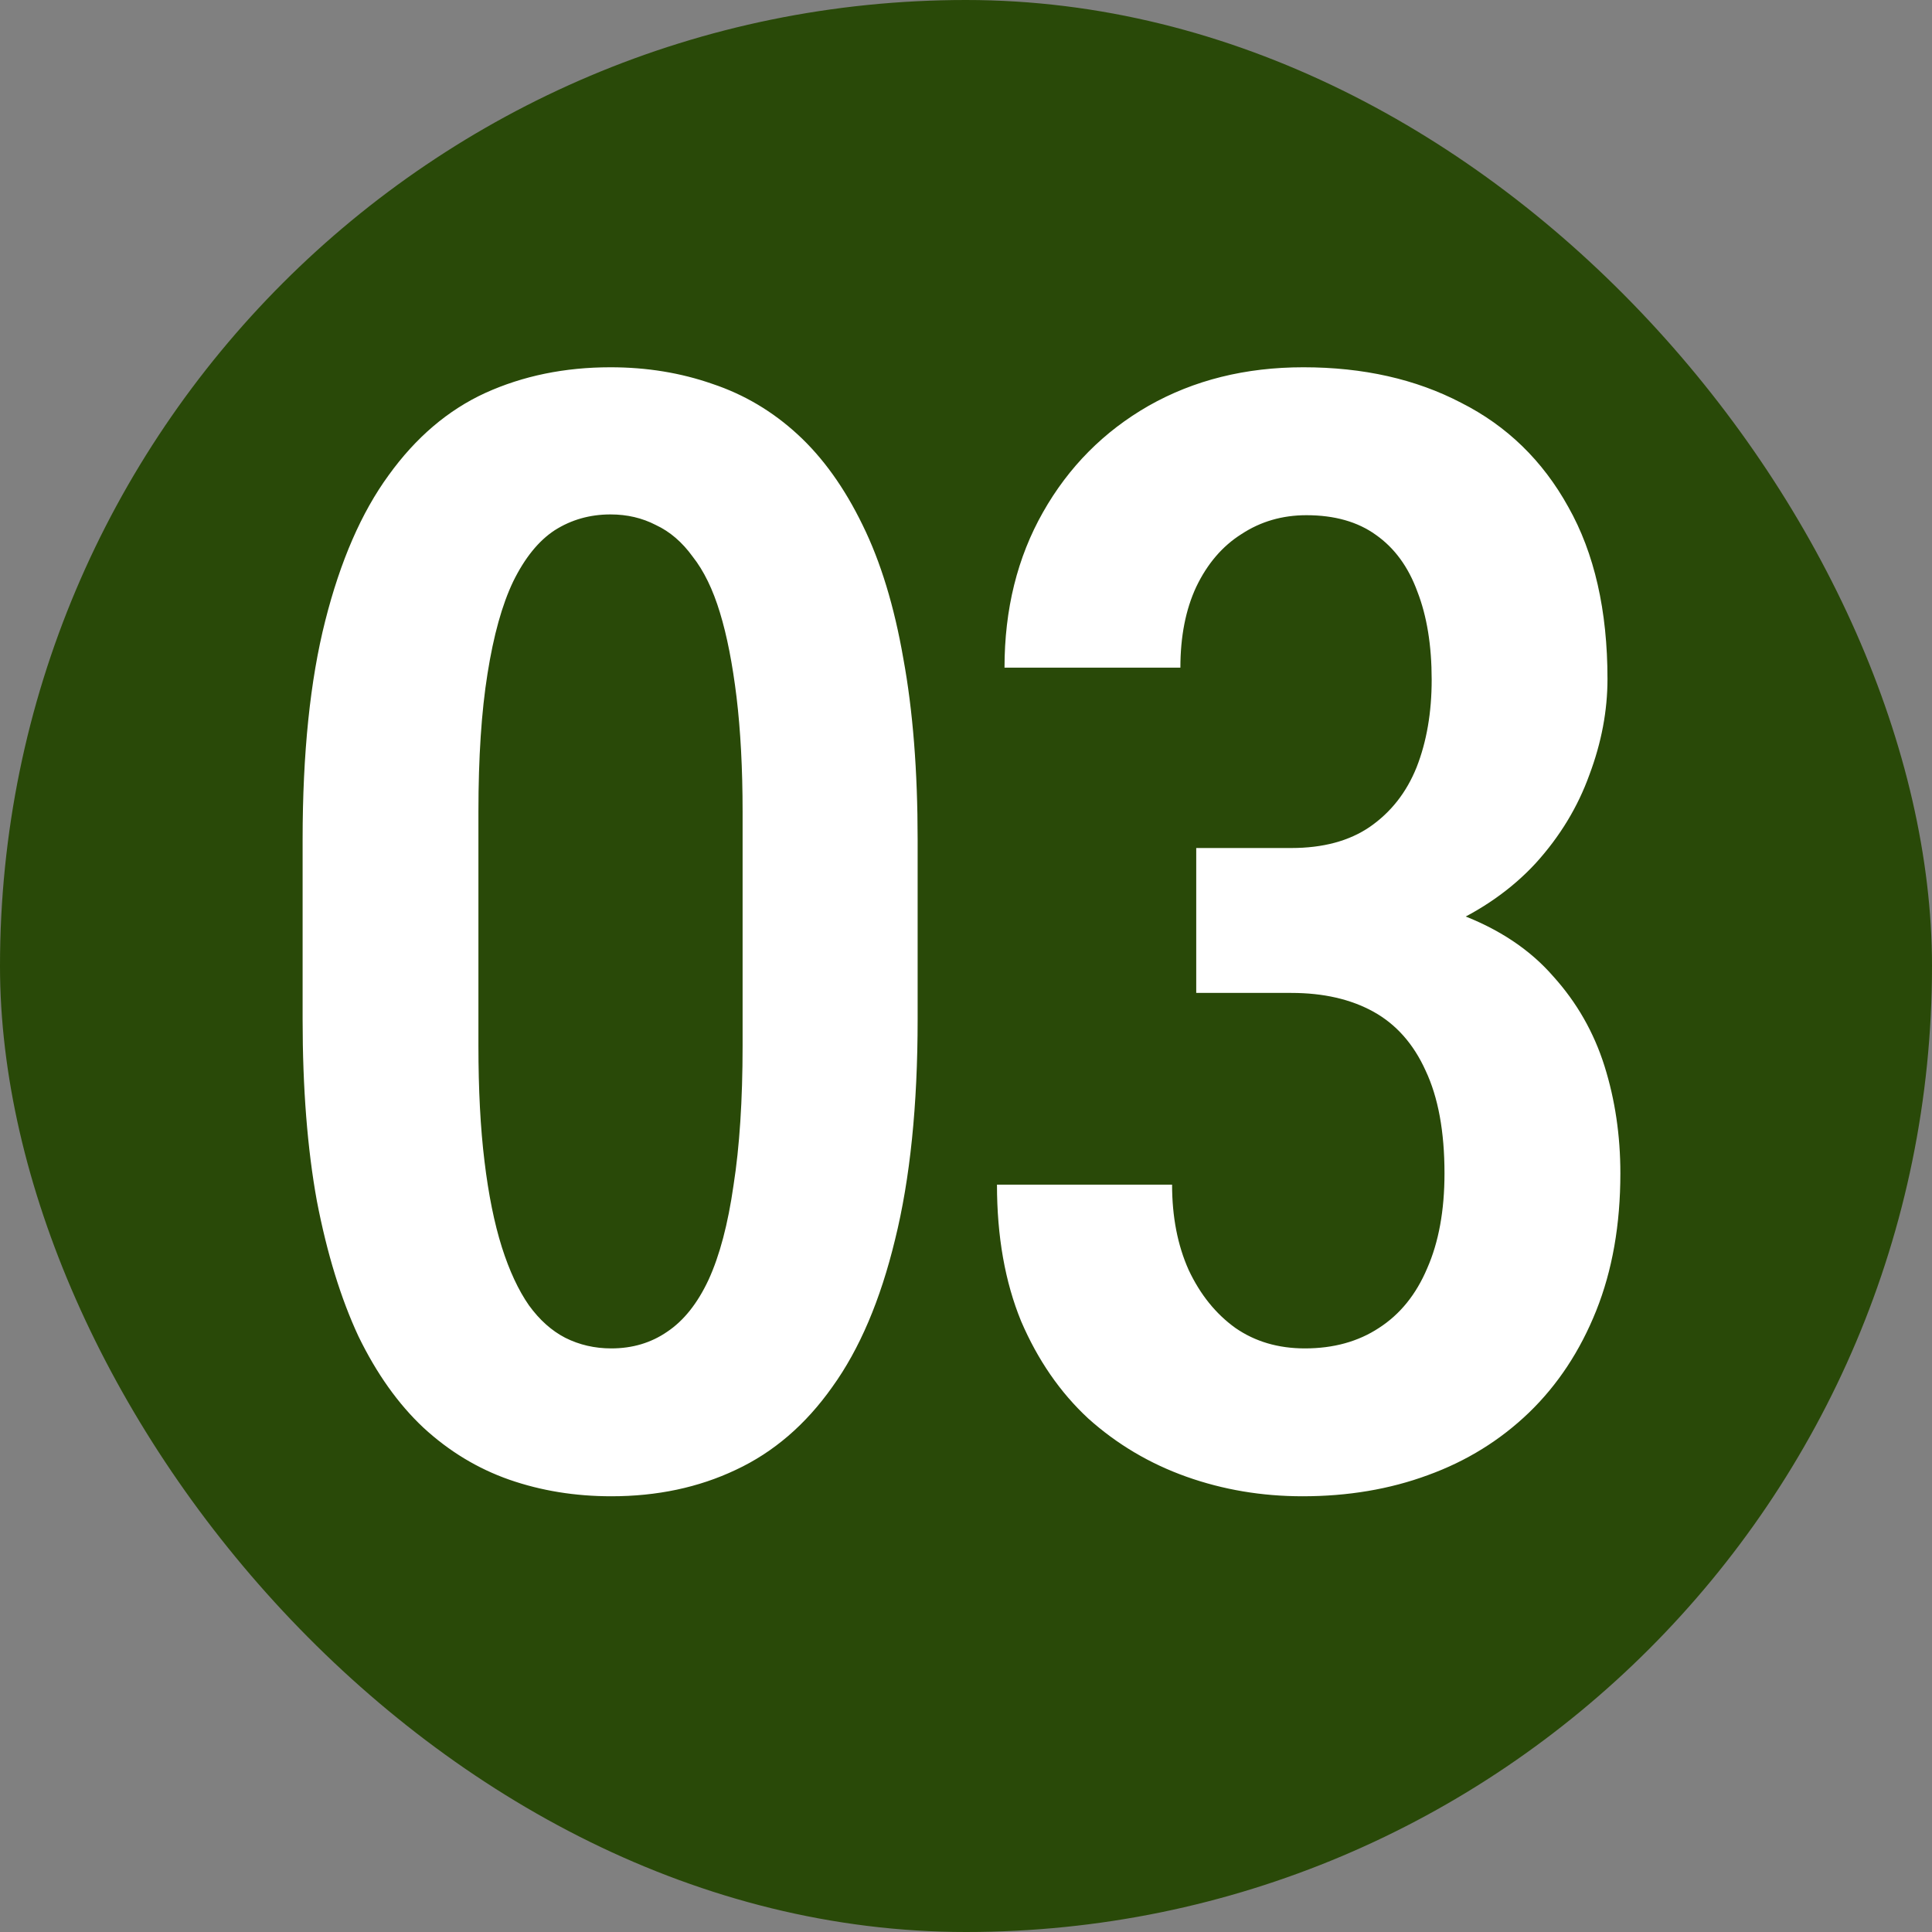 <?xml version="1.0" encoding="UTF-8"?> <svg xmlns="http://www.w3.org/2000/svg" width="30" height="30" viewBox="0 0 30 30" fill="none"><rect x="0" y="0" width="30" height="30" fill="#808080" stroke="none"/><rect width="30" height="30" rx="15" fill="#294908"></rect><path d="M14.249 13.039V15.828C14.249 17.164 14.132 18.305 13.898 19.25C13.671 20.188 13.347 20.949 12.925 21.535C12.511 22.121 12.011 22.551 11.425 22.824C10.847 23.098 10.203 23.234 9.492 23.234C8.929 23.234 8.402 23.148 7.91 22.977C7.418 22.805 6.972 22.535 6.574 22.168C6.183 21.801 5.847 21.328 5.566 20.75C5.293 20.164 5.078 19.465 4.921 18.652C4.773 17.84 4.699 16.898 4.699 15.828V13.039C4.699 11.695 4.816 10.562 5.05 9.641C5.285 8.711 5.613 7.957 6.035 7.379C6.457 6.793 6.957 6.367 7.535 6.102C8.121 5.836 8.769 5.703 9.48 5.703C10.043 5.703 10.57 5.789 11.062 5.961C11.554 6.125 11.996 6.387 12.386 6.746C12.777 7.105 13.113 7.574 13.394 8.152C13.675 8.723 13.886 9.414 14.027 10.227C14.175 11.031 14.249 11.969 14.249 13.039ZM11.531 16.238V12.605C11.531 11.934 11.499 11.34 11.437 10.824C11.374 10.309 11.289 9.871 11.179 9.512C11.07 9.152 10.929 8.863 10.757 8.645C10.593 8.418 10.402 8.254 10.183 8.152C9.972 8.043 9.738 7.988 9.48 7.988C9.16 7.988 8.871 8.07 8.613 8.234C8.363 8.398 8.148 8.664 7.968 9.031C7.796 9.391 7.664 9.867 7.57 10.461C7.476 11.047 7.429 11.762 7.429 12.605V16.238C7.429 16.918 7.46 17.516 7.523 18.031C7.585 18.547 7.675 18.992 7.793 19.367C7.91 19.734 8.05 20.035 8.214 20.27C8.378 20.496 8.566 20.664 8.777 20.773C8.996 20.883 9.234 20.938 9.492 20.938C9.82 20.938 10.109 20.852 10.359 20.68C10.617 20.508 10.832 20.238 11.003 19.871C11.175 19.496 11.304 19.008 11.39 18.406C11.484 17.805 11.531 17.082 11.531 16.238ZM18.575 13.168H20.051C20.543 13.168 20.95 13.059 21.27 12.84C21.598 12.613 21.84 12.305 21.997 11.914C22.153 11.516 22.231 11.062 22.231 10.555C22.231 10.023 22.157 9.566 22.008 9.184C21.868 8.801 21.653 8.508 21.364 8.305C21.082 8.102 20.723 8 20.286 8C19.911 8 19.575 8.098 19.278 8.293C18.981 8.48 18.747 8.754 18.575 9.113C18.411 9.465 18.329 9.883 18.329 10.367H15.598C15.598 9.461 15.797 8.656 16.196 7.953C16.594 7.25 17.141 6.699 17.836 6.301C18.54 5.902 19.34 5.703 20.239 5.703C21.168 5.703 21.985 5.887 22.688 6.254C23.399 6.613 23.954 7.152 24.352 7.871C24.758 8.59 24.961 9.48 24.961 10.543C24.961 11.035 24.868 11.531 24.68 12.031C24.5 12.531 24.223 12.988 23.848 13.402C23.473 13.809 23.004 14.137 22.442 14.387C21.887 14.637 21.231 14.762 20.473 14.762H18.575V13.168ZM18.575 15.418V13.848H20.473C21.348 13.848 22.082 13.965 22.676 14.199C23.278 14.426 23.758 14.746 24.118 15.16C24.485 15.566 24.75 16.031 24.915 16.555C25.079 17.078 25.161 17.633 25.161 18.219C25.161 19.016 25.036 19.727 24.786 20.352C24.536 20.977 24.188 21.504 23.743 21.934C23.297 22.363 22.774 22.688 22.172 22.906C21.579 23.125 20.93 23.234 20.227 23.234C19.594 23.234 18.993 23.133 18.422 22.93C17.852 22.727 17.344 22.426 16.899 22.027C16.461 21.621 16.114 21.117 15.856 20.516C15.606 19.906 15.481 19.199 15.481 18.395H18.2C18.2 18.895 18.286 19.336 18.457 19.719C18.637 20.102 18.879 20.402 19.184 20.621C19.489 20.832 19.848 20.938 20.262 20.938C20.707 20.938 21.09 20.832 21.411 20.621C21.739 20.41 21.989 20.102 22.161 19.695C22.34 19.289 22.43 18.797 22.43 18.219C22.43 17.57 22.332 17.039 22.137 16.625C21.95 16.211 21.68 15.906 21.329 15.711C20.977 15.516 20.551 15.418 20.051 15.418H18.575Z" fill="white"></path></svg> 